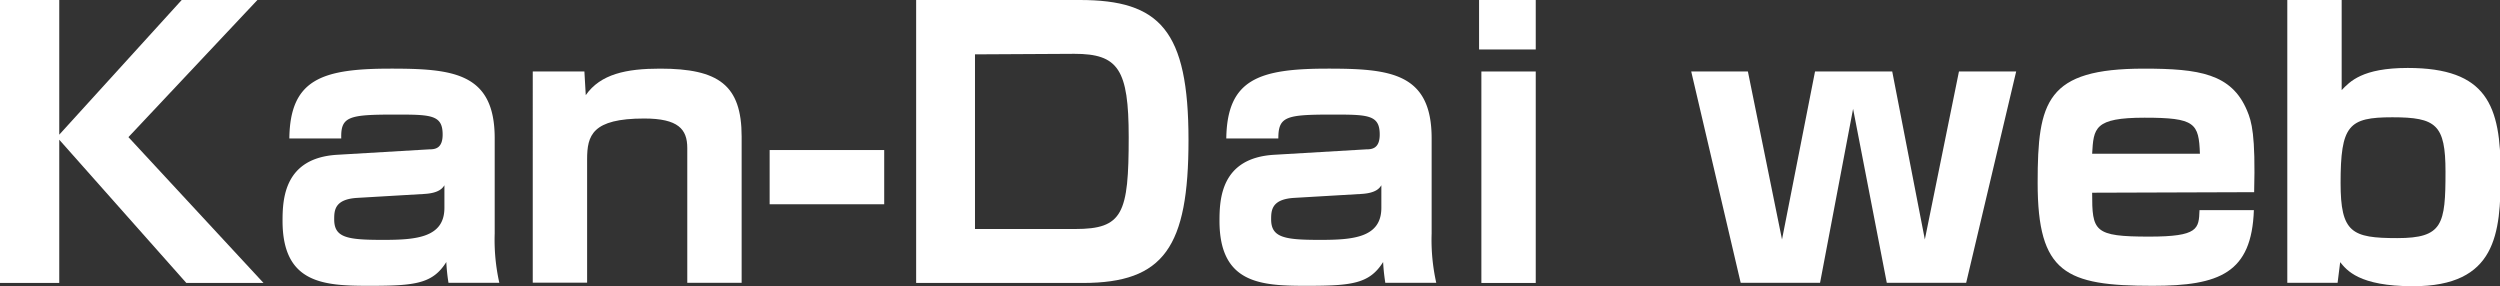 <svg xmlns="http://www.w3.org/2000/svg" viewBox="0 0 183.95 21.06"><rect x="0" y="0" width="183.95" height="21.06" fill="#333333" stroke="none"/><defs><style>.cls-1{fill:#fff;}</style></defs><g id="レイヤー_2" data-name="レイヤー 2"><g id="レイヤー_1-2" data-name="レイヤー 1"><polygon class="cls-1" points="13.37 0 18.94 0 9.45 10.09 19.39 20.82 13.71 20.82 4.36 10.28 4.36 20.82 0 20.82 0 0 4.36 0 4.36 9.91 13.37 0"/><path class="cls-1" d="M36.4,17.17a14.47,14.47,0,0,0,.34,3.64H33a13.3,13.3,0,0,1-.16-1.53c-1,1.59-2.27,1.75-5.63,1.75s-6.42-.14-6.42-4.78c0-1.64.14-4.62,4-4.86l6.78-.4c.43,0,1-.05,1-1.09,0-1.45-.85-1.47-3.46-1.47-3.44,0-4.05.13-4,1.76H21.29c.05-4.38,2.43-5.14,7.47-5.14,4.58,0,7.64.31,7.64,5.12Zm-3.7-3.54c-.13.21-.4.58-1.48.64l-4.94.29c-1.66.1-1.69.92-1.69,1.58,0,1.35.95,1.51,3.59,1.51,2.43,0,4.52-.16,4.52-2.36Z"/><path class="cls-1" d="M43,5.26,43.1,7c1.09-1.56,3-1.95,5.47-1.95,4.31,0,6,1.21,6,5V20.81h-4V10.89c0-1.38-.66-2.17-3.17-2.17-3.83,0-4.2,1.24-4.2,3v9.08h-4V5.26Z"/><rect class="cls-1" x="56.63" y="11.04" width="8.43" height="3.99"/><path class="cls-1" d="M79.45,0c5.89,0,8,2.22,8,10.3,0,7.87-1.8,10.52-7.77,10.52H67.41V0ZM71.74,4V16.85h7.37c3.51,0,3.94-1.13,3.94-6.76,0-5-.77-6.13-4-6.13Z"/><path class="cls-1" d="M105.34,17.17a14.47,14.47,0,0,0,.34,3.64h-3.75c-.1-.68-.13-1-.16-1.53-1,1.59-2.27,1.75-5.62,1.75s-6.42-.14-6.42-4.78c0-1.64.13-4.62,4-4.86l6.79-.4c.42,0,1-.05,1-1.09,0-1.45-.85-1.47-3.46-1.47-3.43,0-4,.13-4,1.76H90.23c.06-4.38,2.43-5.14,7.48-5.14,4.57,0,7.63.31,7.63,5.12Zm-3.7-3.54c-.13.21-.39.58-1.48.64l-4.94.29c-1.66.1-1.69.92-1.69,1.58,0,1.35,1,1.51,3.6,1.51,2.42,0,4.51-.16,4.51-2.36Z"/><path class="cls-1" d="M113,3.64h-4.17V0H113ZM113,20.82h-4V5.26h4Z"/><polygon class="cls-1" points="128.61 5.26 131.12 17.62 133.55 5.26 139.23 5.26 141.63 17.62 144.14 5.26 148.35 5.26 144.67 20.81 138.83 20.81 136.35 8.01 133.92 20.81 128.08 20.81 124.44 5.26 128.61 5.26"/><path class="cls-1" d="M153.94,14.18c0,2.84.11,3.23,4.2,3.23,3.63,0,3.65-.58,3.7-1.95h4c-.16,4.62-2.51,5.57-7.45,5.57-6.4,0-8.46-.92-8.46-7.58,0-6,.64-8.4,7.82-8.4,4.07,0,6.45.37,7.59,3.09.34.81.63,1.77.52,6Zm7.93-2.87c-.08-2.25-.35-2.65-4.07-2.65s-3.75.77-3.86,2.65Z"/><path class="cls-1" d="M172.3,0V6.63C172.91,6,173.81,5,177.16,5,183,5,184,7.77,184,12.76c0,4.44-.32,8.3-6.45,8.3-4,0-4.88-1.19-5.36-1.77L172,20.81h-3.7V0Zm-.08,13.45c0,3.67.82,4.07,4.17,4.07s3.55-1,3.55-4.89c0-3.46-.69-4-3.91-4s-3.81.58-3.81,4.86"/></g></g></svg>